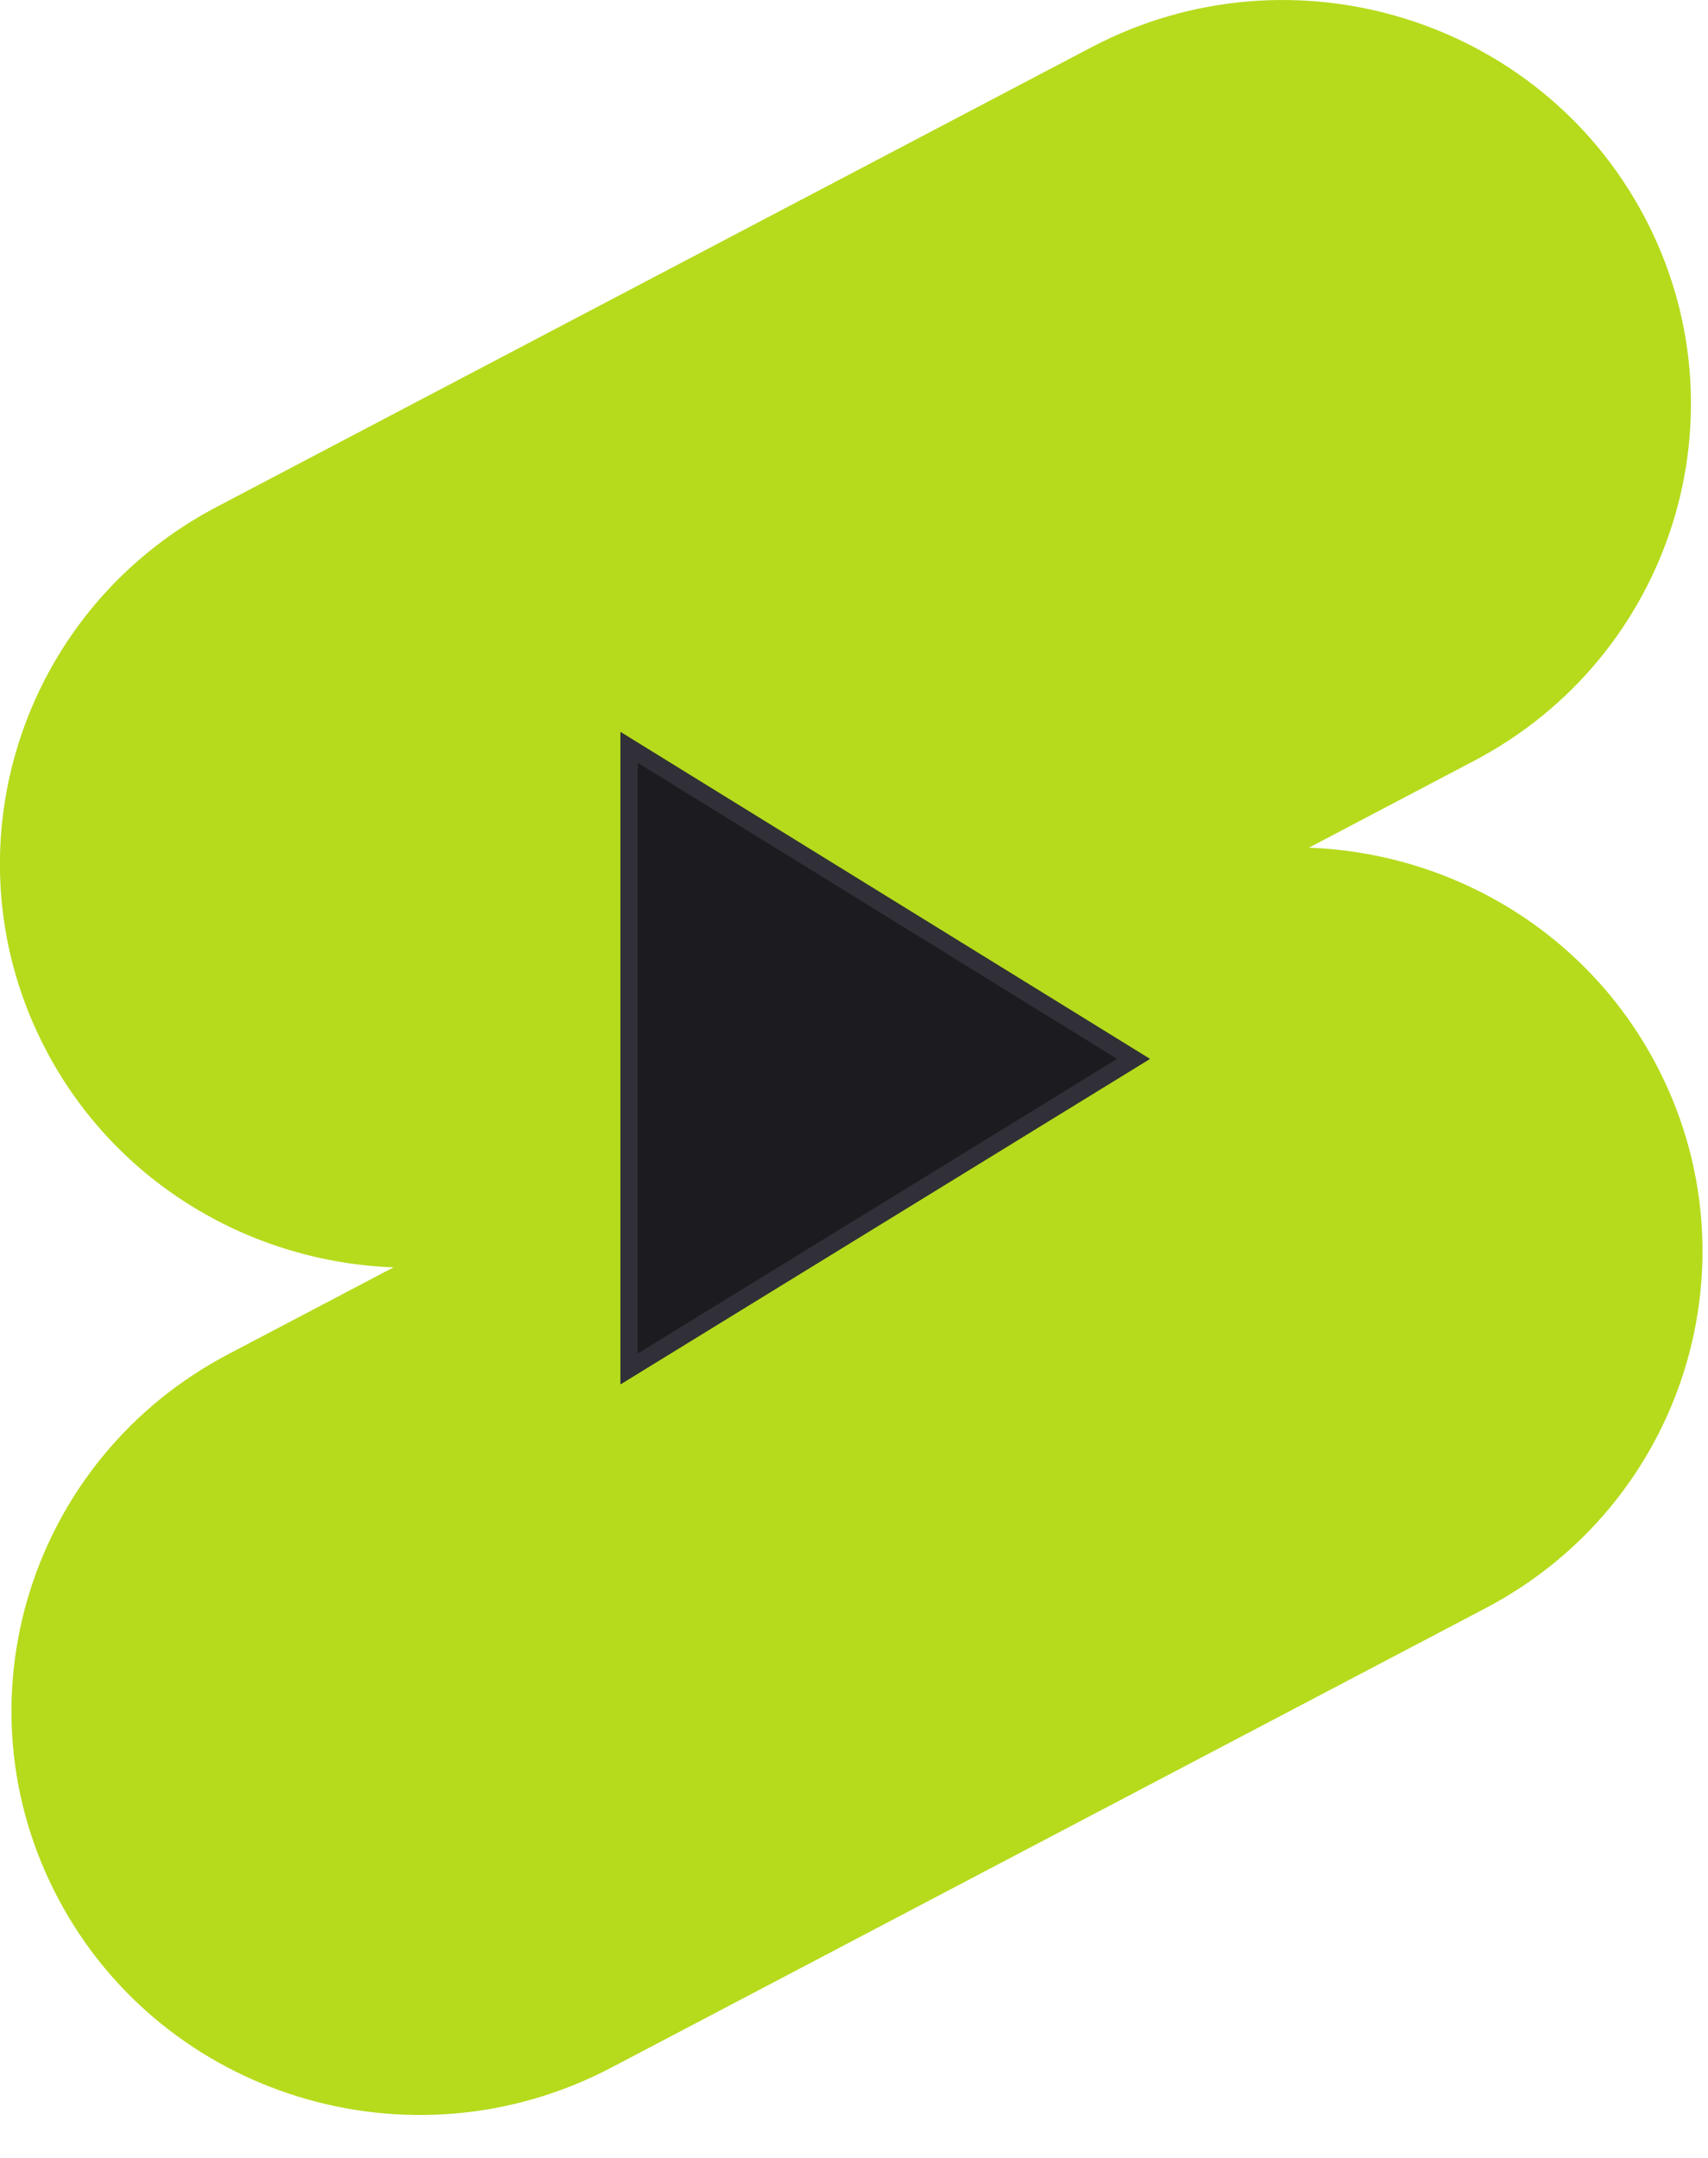 <svg width="19" height="24" viewBox="0 0 19 24" fill="none" xmlns="http://www.w3.org/2000/svg">
<g clip-path="url(#clip0_32004_23085)">
<path d="M12.154 0.519C14.372 -0.638 17.119 0.205 18.287 2.4C19.455 4.596 18.603 7.312 16.384 8.469L14.56 9.428C16.131 9.485 17.63 10.348 18.415 11.824C19.583 14.02 18.733 16.736 16.512 17.893L6.784 23.004C4.565 24.16 1.818 23.318 0.651 21.122C-0.517 18.926 0.335 16.21 2.553 15.054L4.378 14.095C2.806 14.037 1.307 13.174 0.522 11.698C-0.645 9.502 0.207 6.786 2.425 5.63L12.154 0.519ZM6.903 8.141L12.791 11.777L6.903 15.395V8.141Z" fill="#B5DB1C"/>
<g filter="url(#filter0_b_32004_23085)">
<path d="M6.903 8.142V15.395L12.791 11.777L6.903 8.142Z" fill="#1C1B20"/>
<path d="M6.999 8.313L12.609 11.777L6.999 15.224V8.313Z" stroke="#313038" stroke-width="0.191"/>
</g>
</g>
<defs>
<filter id="filter0_b_32004_23085" x="-14.057" y="-12.818" width="47.808" height="49.173" filterUnits="userSpaceOnUse" color-interpolation-filters="sRGB">
<feFlood flood-opacity="0" result="BackgroundImageFix"/>
<feGaussianBlur in="BackgroundImageFix" stdDeviation="10.48"/>
<feComposite in2="SourceAlpha" operator="in" result="effect1_backgroundBlur_32004_23085"/>
<feBlend mode="normal" in="SourceGraphic" in2="effect1_backgroundBlur_32004_23085" result="shape"/>
</filter>
<clipPath id="clip0_32004_23085">
<rect width="18.94" height="23.523" fill="white"/>
</clipPath>
</defs>
</svg>
